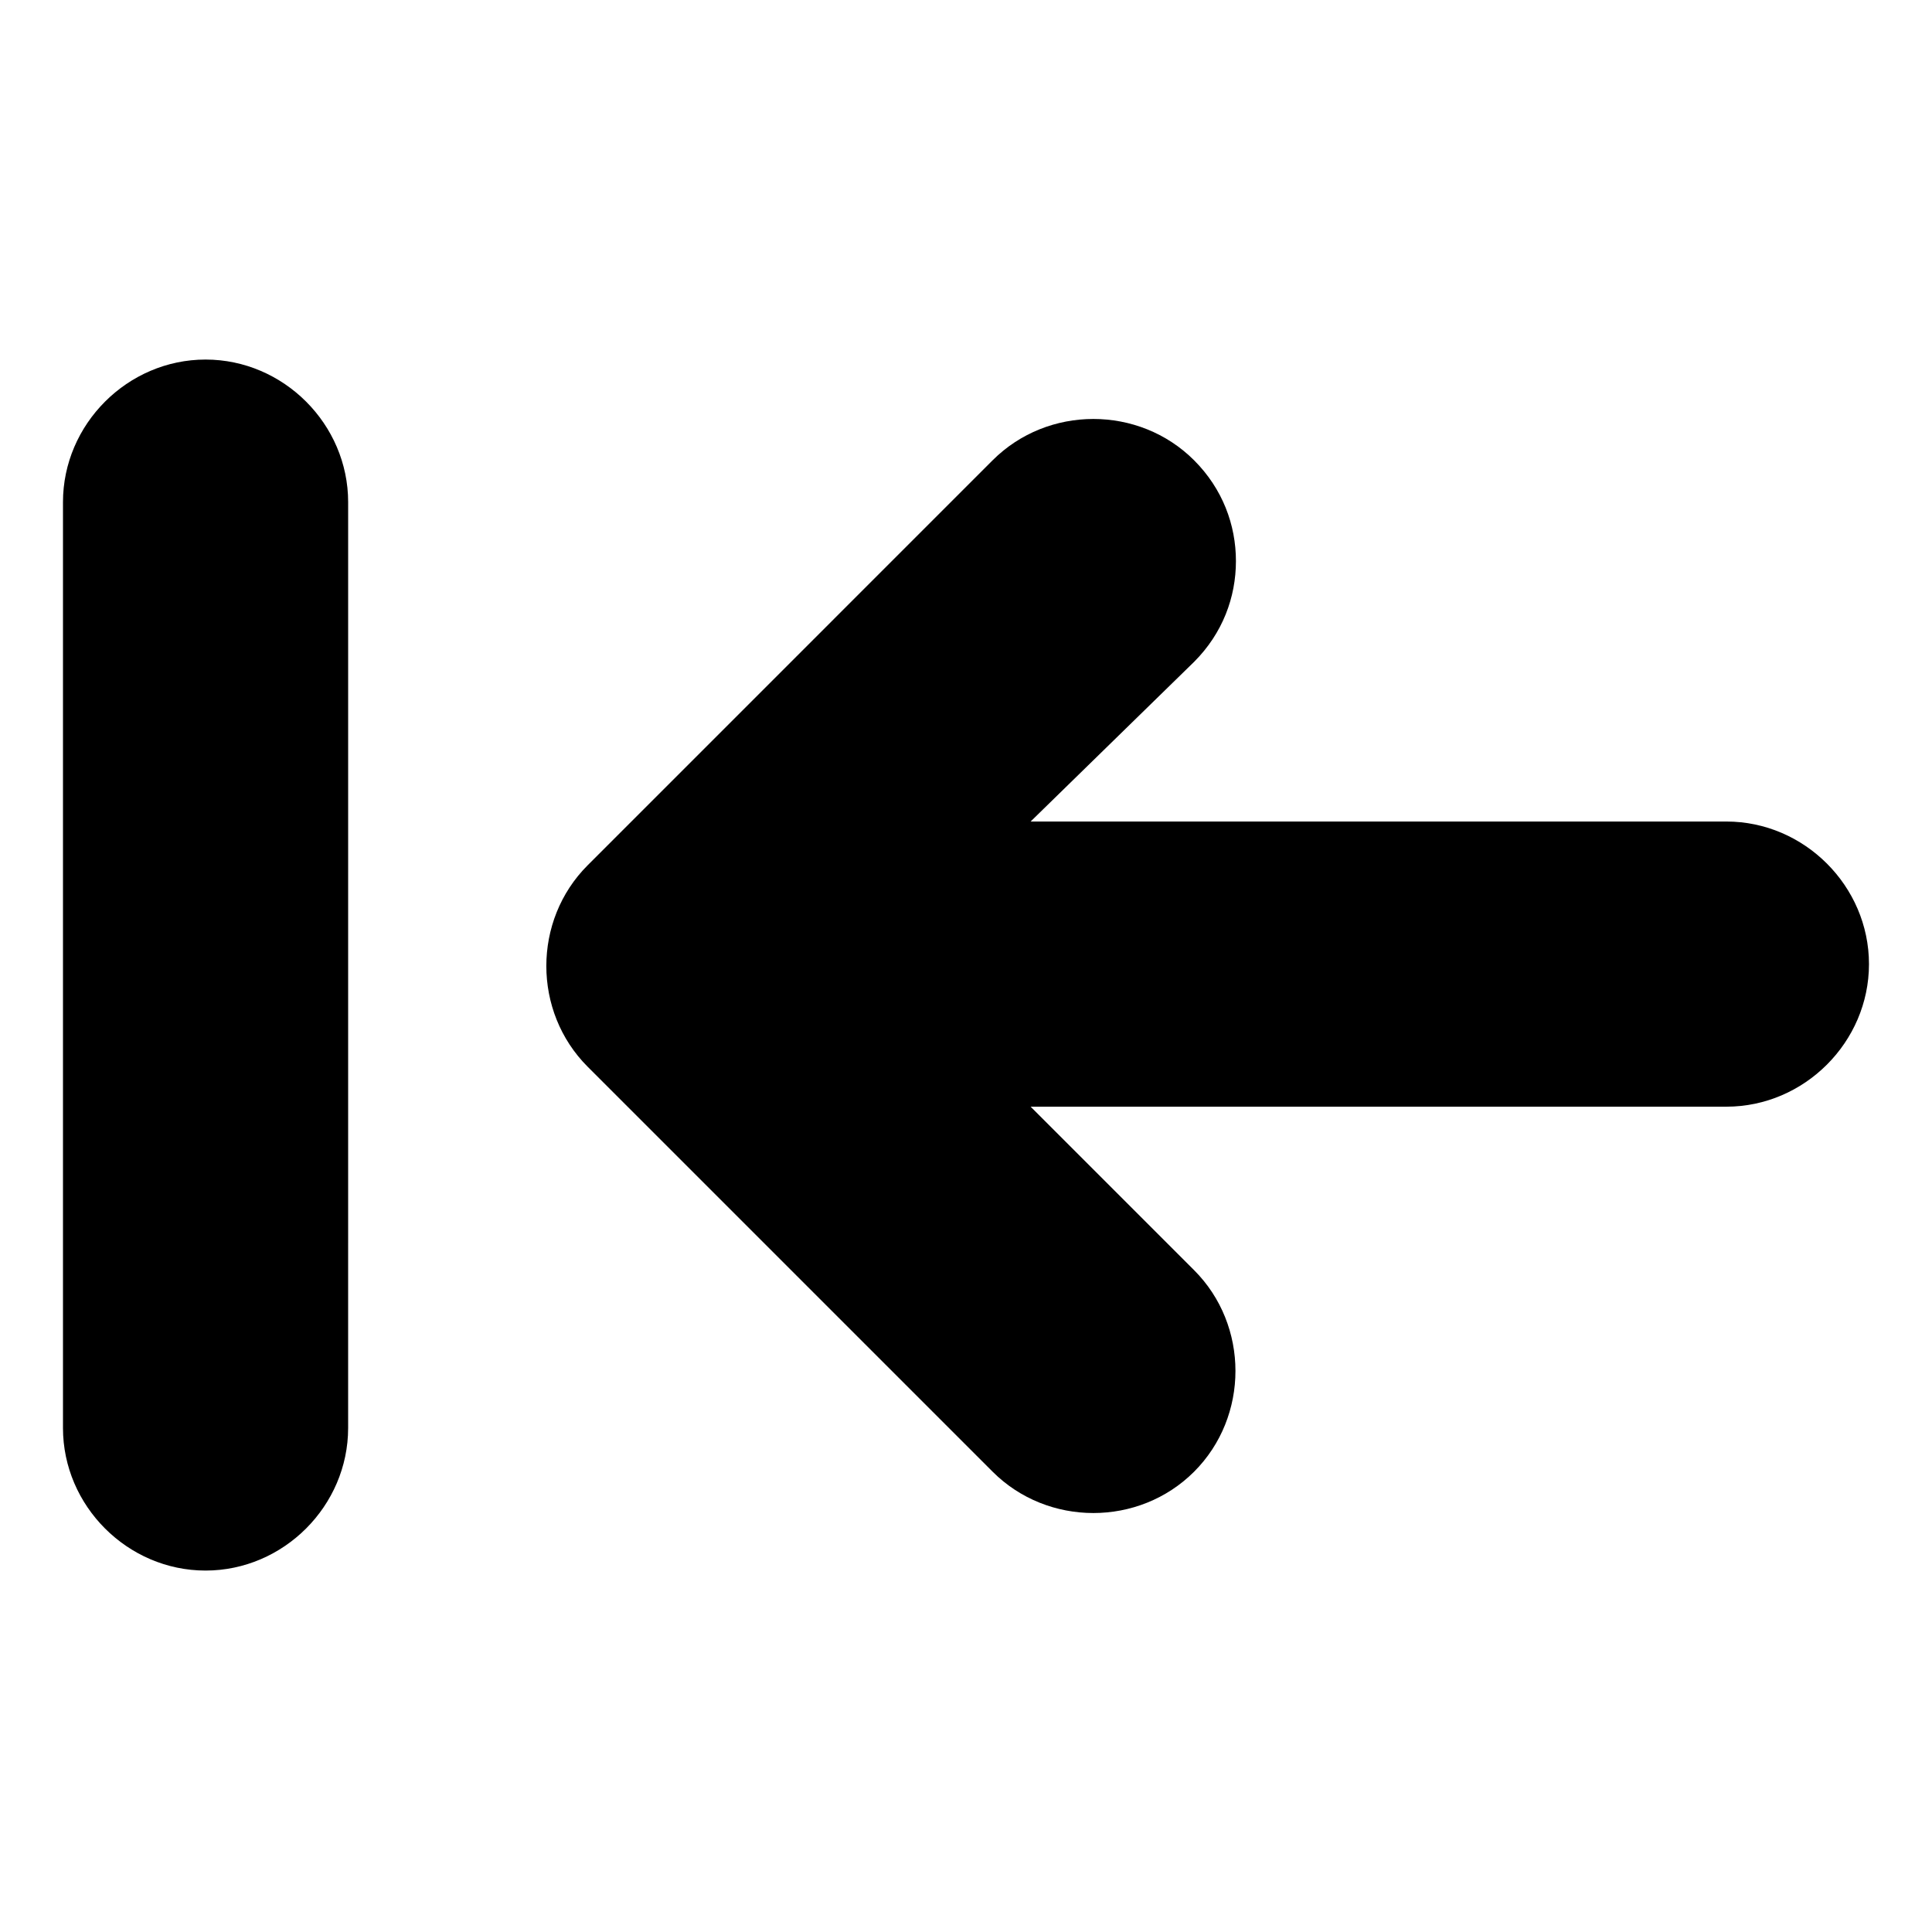 <?xml version="1.0" encoding="UTF-8"?>
<!-- Uploaded to: ICON Repo, www.svgrepo.com, Generator: ICON Repo Mixer Tools -->
<svg fill="#000000" width="800px" height="800px" version="1.1" viewBox="144 144 512 512" xmlns="http://www.w3.org/2000/svg">
 <g>
  <path d="m299.74 373.3c-14.609 14.609-14.609 38.793 0 53.402l107.31 107.31c14.609 14.609 38.793 14.609 53.402 0s14.609-38.793 0-53.402l-43.328-43.328h184.39c20.656 0 37.785-17.129 37.785-37.785s-17.129-37.785-37.785-37.785h-184.39l43.328-42.32c7.559-7.559 11.082-17.129 11.082-26.703s-3.527-19.145-11.082-26.703c-14.609-14.609-38.793-14.609-53.402 0z"/>
  <path d="m160.69 277.07v245.36c0 20.656 17.129 37.785 37.785 37.785s37.785-17.129 37.785-37.785l0.004-245.36c0-20.656-17.129-37.785-37.785-37.785s-37.789 17.129-37.789 37.785z"/>
 </g>
</svg>